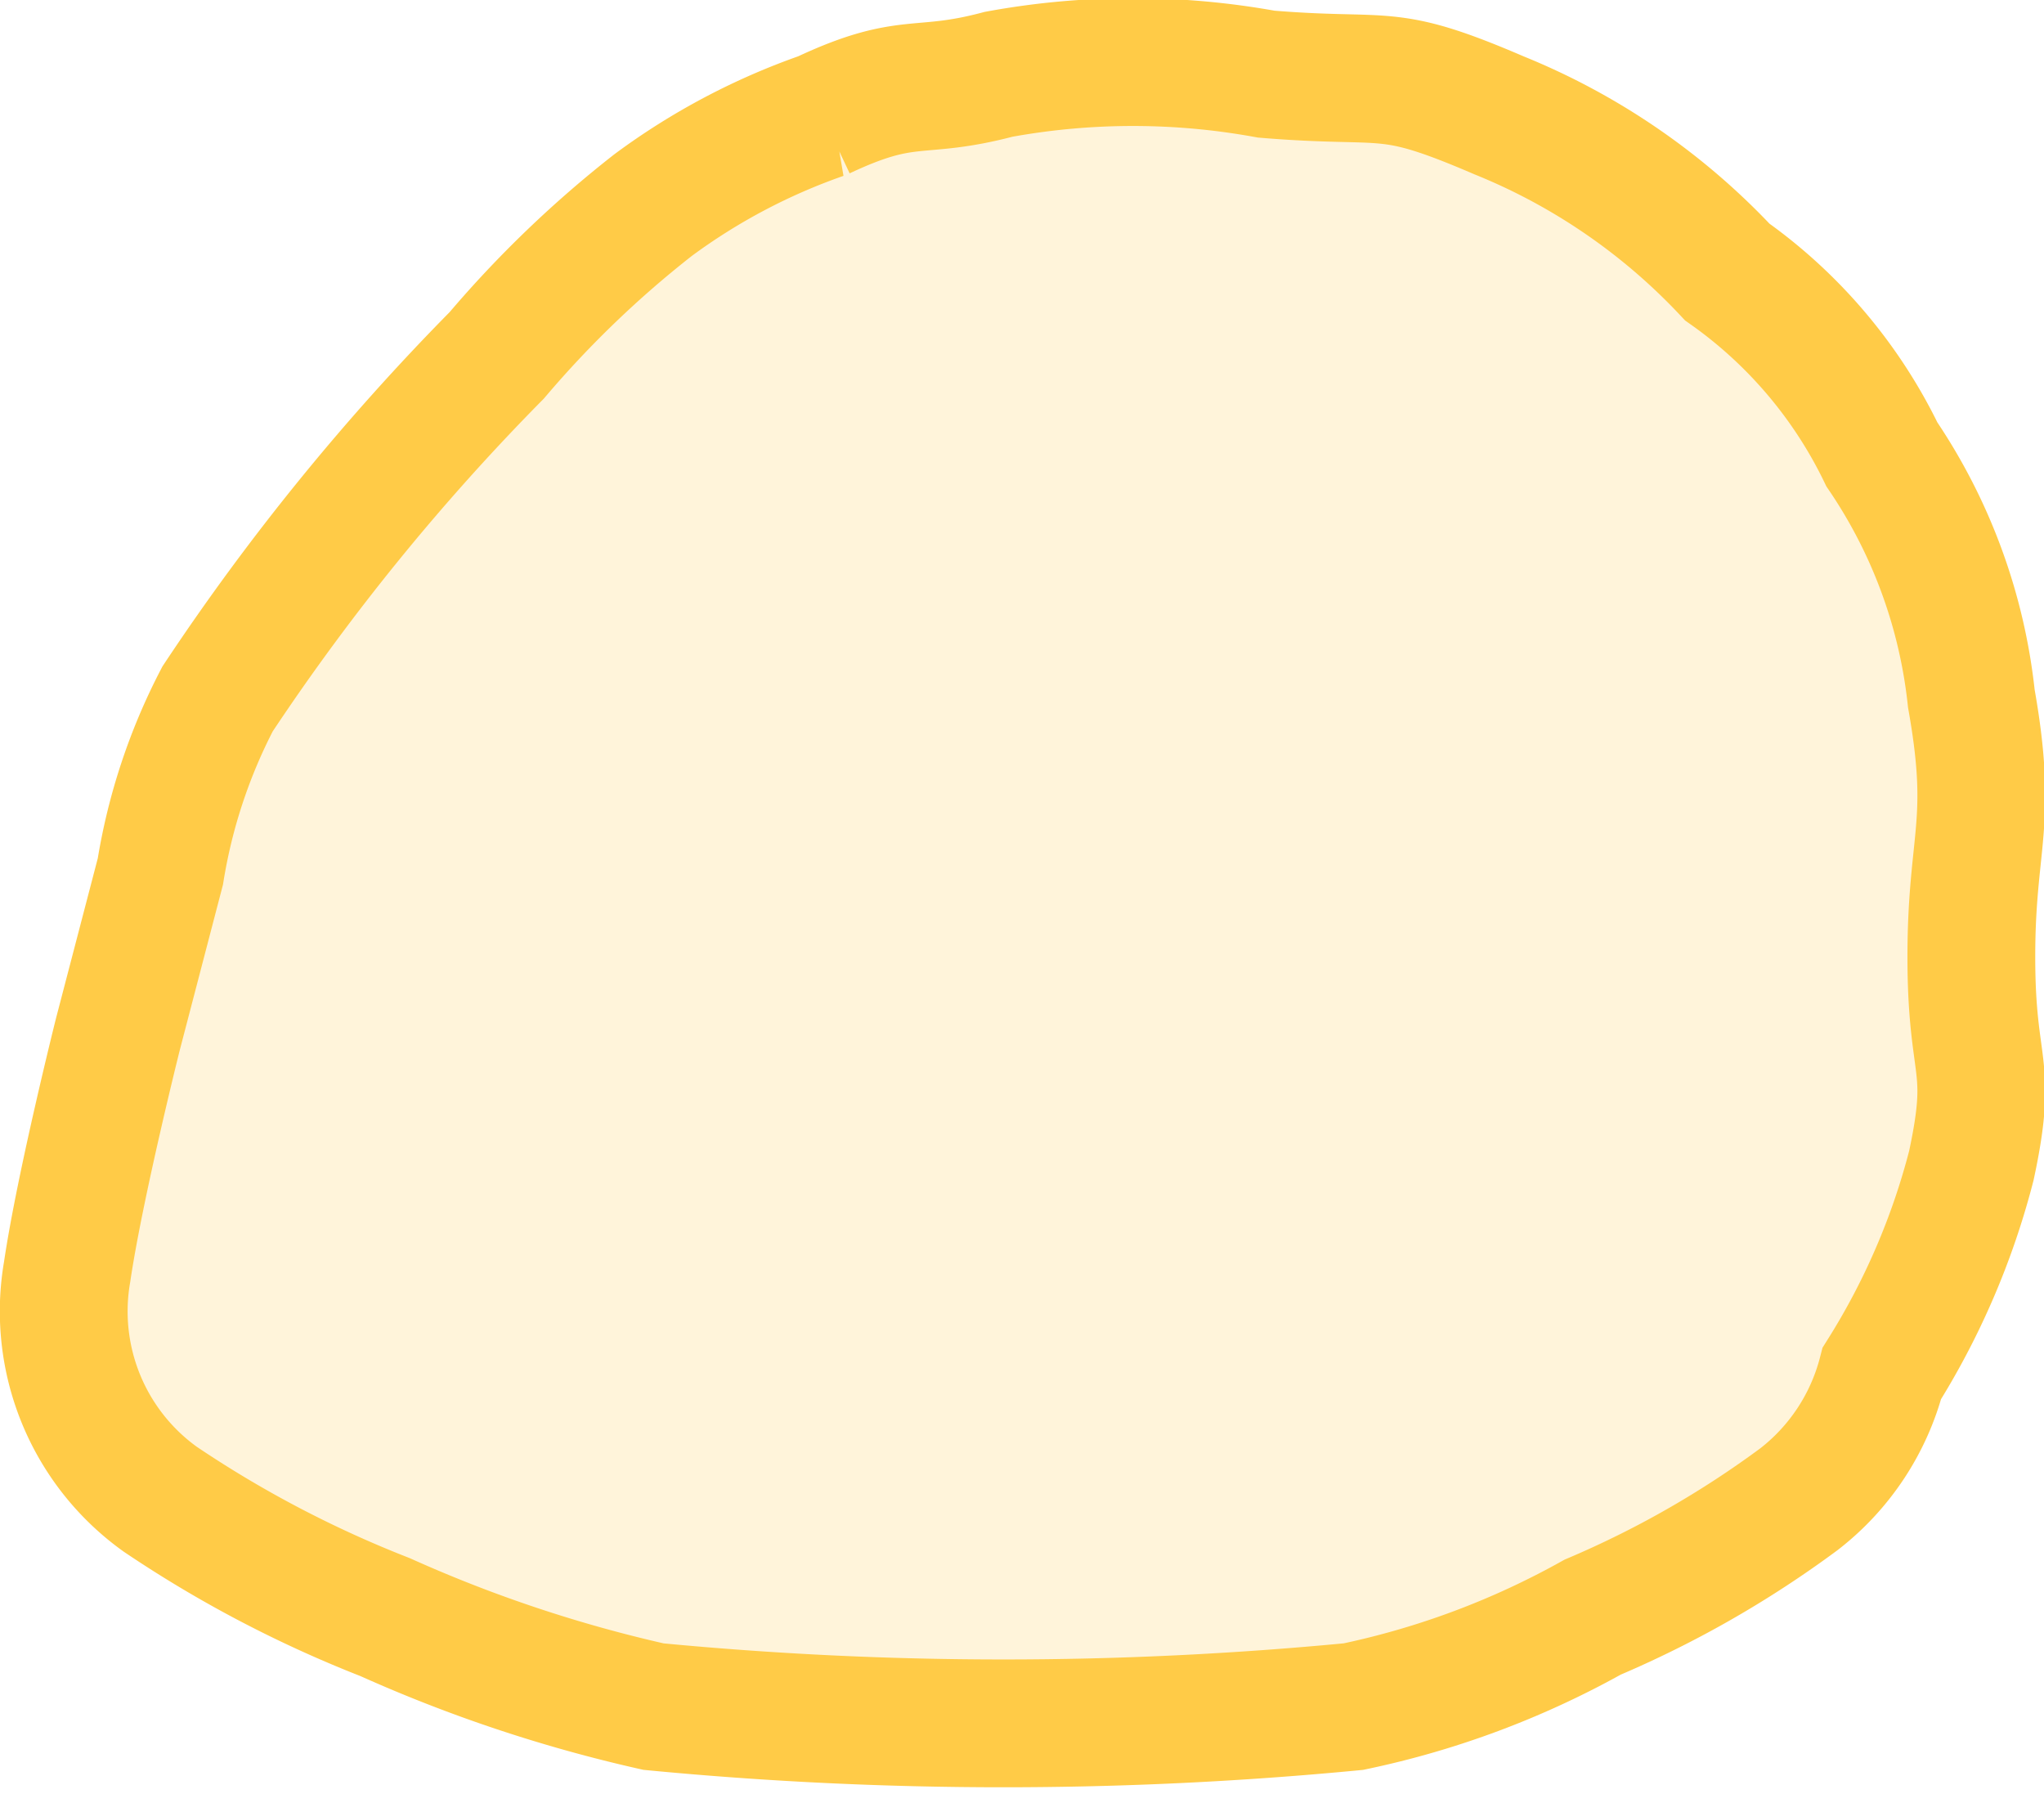 <svg xmlns="http://www.w3.org/2000/svg" width="31.989" height="28.209" viewBox="0 0 31.989 28.209">
  <path id="cluster-8" d="M-16004.5,5036.388c-1.273.338-1.4.006-2.756.645a9.988,9.988,0,0,0-2.648,1.4,16.748,16.748,0,0,0-2.449,2.353,35.858,35.858,0,0,0-4.369,5.376,8.909,8.909,0,0,0-.895,2.7l-.664,2.543s-.6,2.393-.795,3.72a3.616,3.616,0,0,0,1.459,3.562,18.057,18.057,0,0,0,3.518,1.844,22.06,22.06,0,0,0,4.2,1.4,57.323,57.323,0,0,0,10.953,0,13.247,13.247,0,0,0,3.744-1.4,15.806,15.806,0,0,0,3.227-1.844,3.644,3.644,0,0,0,1.3-1.972,11.487,11.487,0,0,0,1.4-3.25c.35-1.629,0-1.44,0-3.267s.35-2.075,0-4.04a8.381,8.381,0,0,0-1.4-3.822,7.466,7.466,0,0,0-2.42-2.854,10.062,10.062,0,0,0-3.572-2.452c-1.8-.774-1.686-.483-3.643-.645A11.646,11.646,0,0,0-16004.5,5036.388Z" transform="translate(16020.127 -5035.225)" fill="rgba(255,203,71,0.2)" stroke="#ffcb47" stroke-width="2"/>
</svg>
